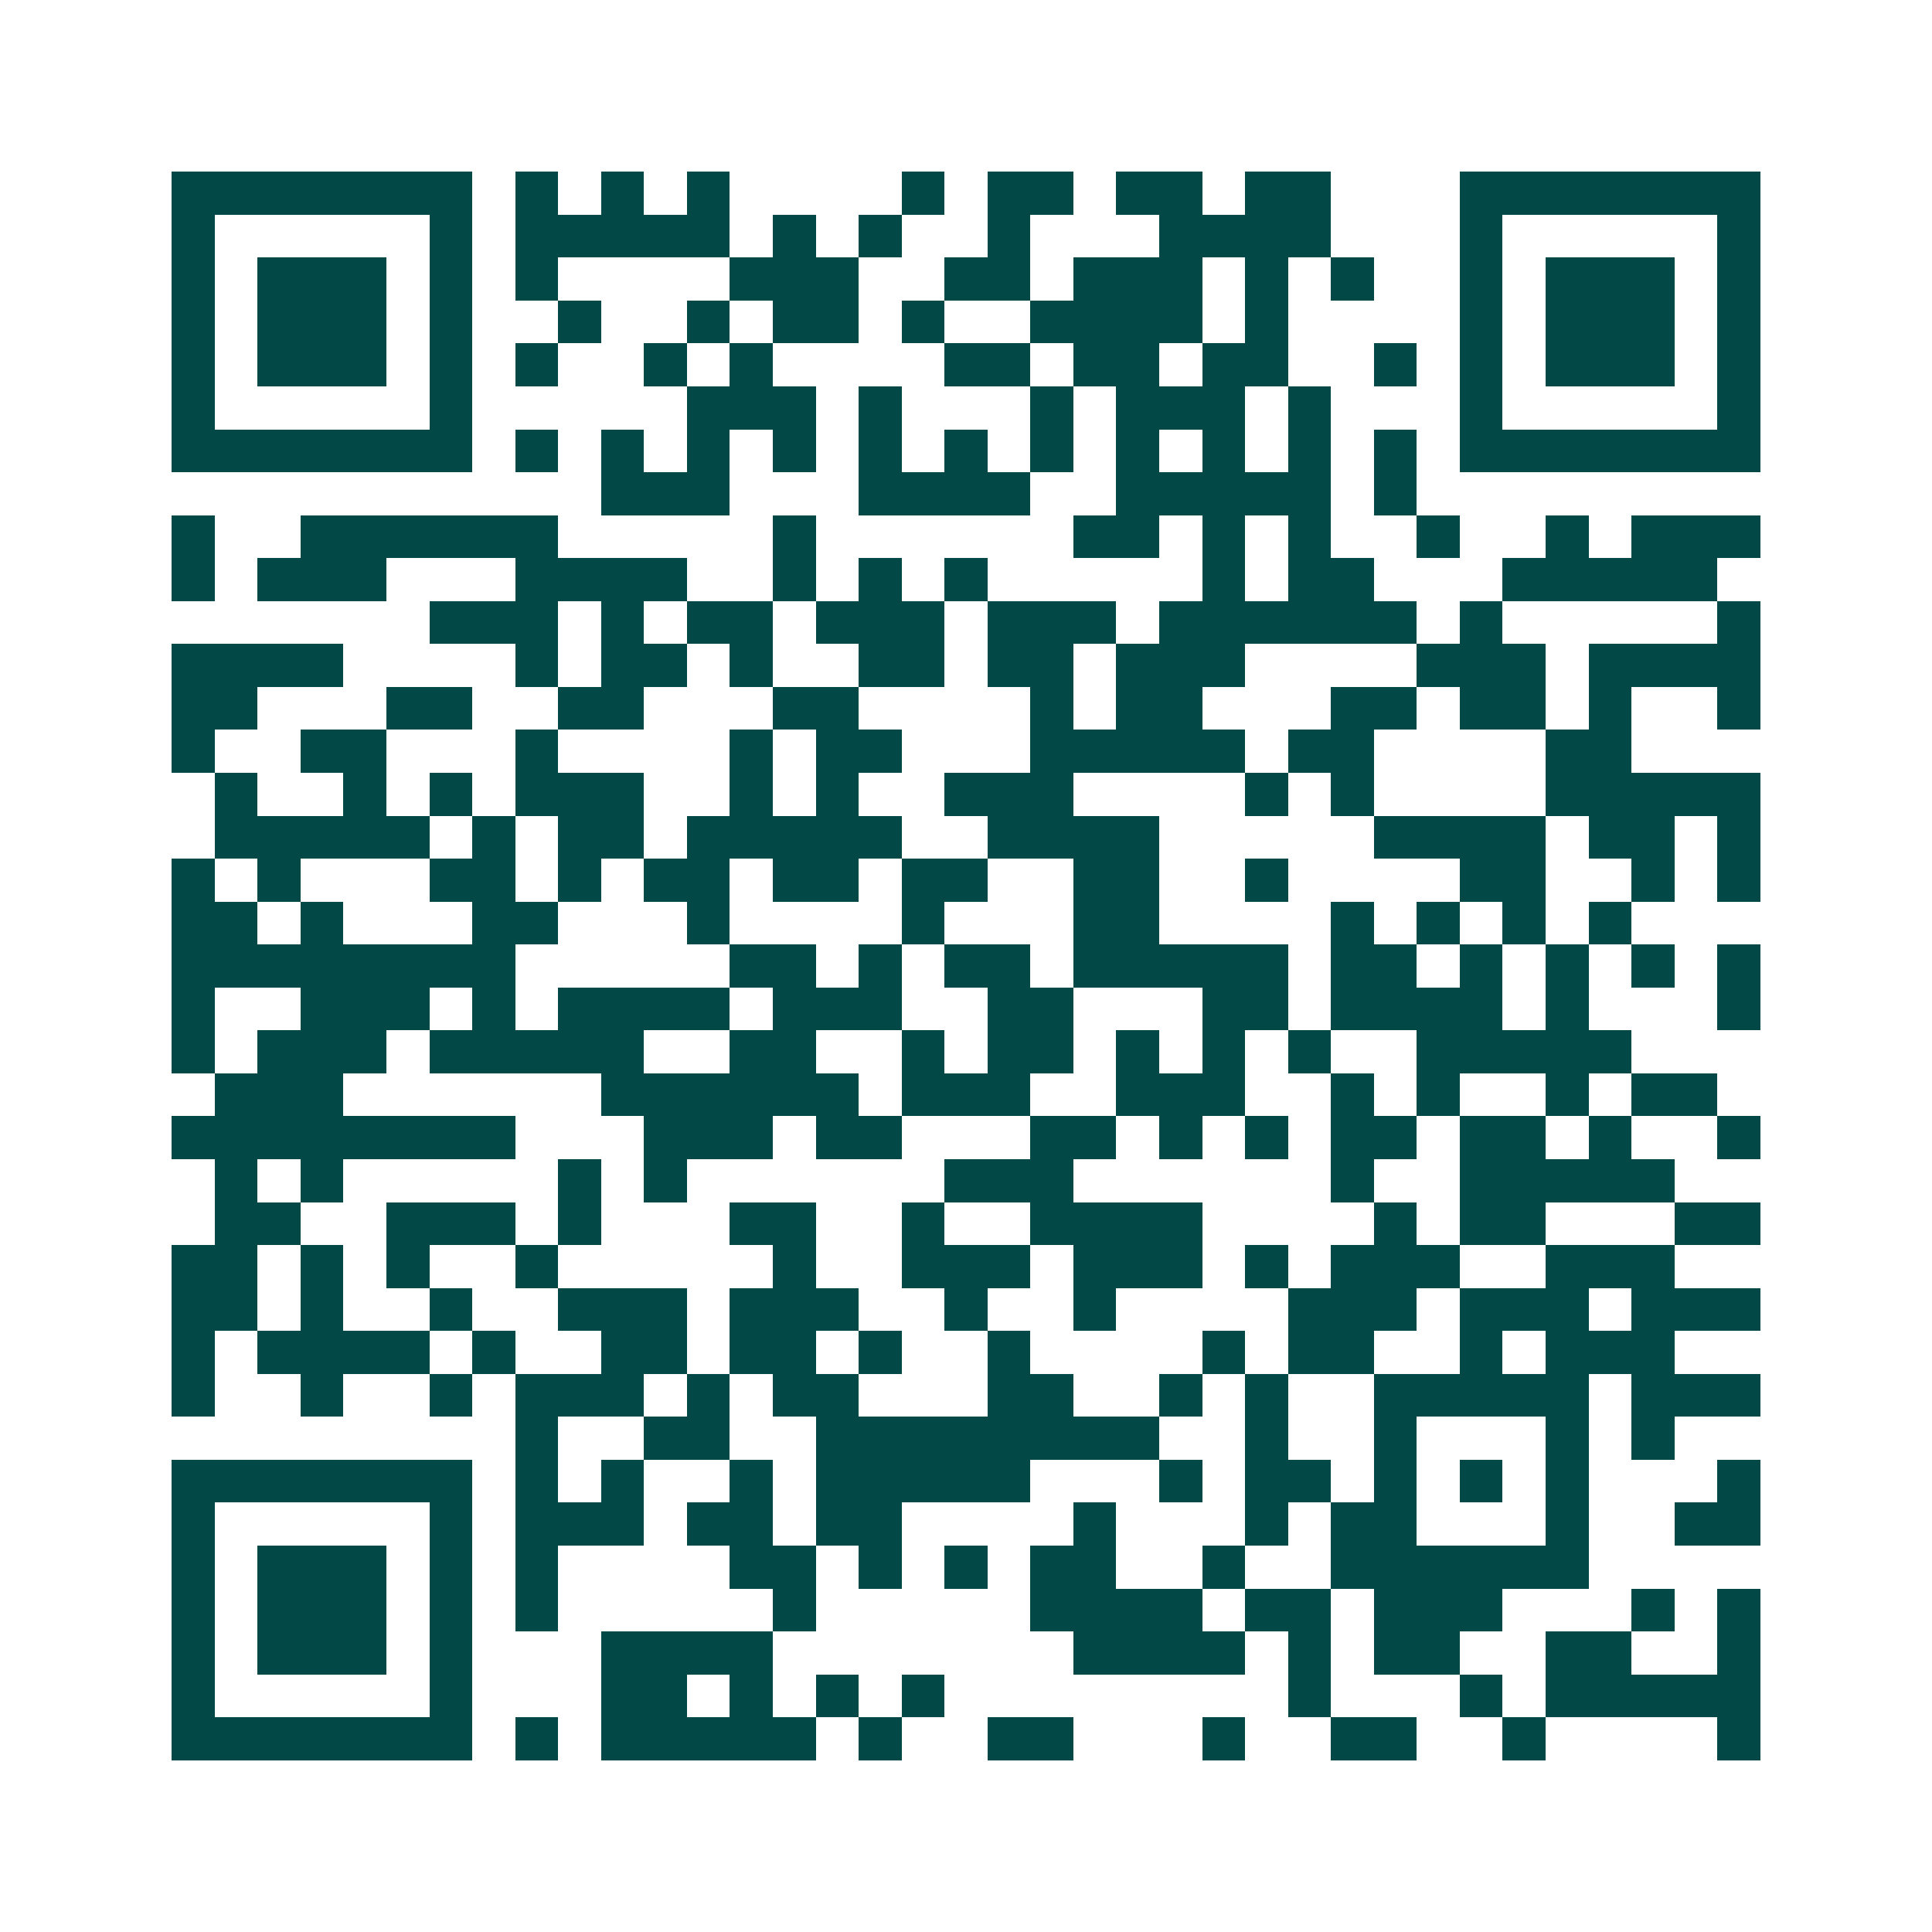 <svg xmlns="http://www.w3.org/2000/svg" width="200" height="200" viewBox="0 0 45 45" shape-rendering="crispEdges"><path fill="#ffffff" d="M0 0h45v45H0z"/><path stroke="#014847" d="M4 4.5h7m1 0h1m1 0h1m1 0h1m4 0h1m1 0h2m1 0h2m1 0h2m3 0h7M4 5.5h1m5 0h1m1 0h5m1 0h1m1 0h1m2 0h1m3 0h4m3 0h1m5 0h1M4 6.5h1m1 0h3m1 0h1m1 0h1m4 0h3m2 0h2m1 0h3m1 0h1m1 0h1m2 0h1m1 0h3m1 0h1M4 7.5h1m1 0h3m1 0h1m2 0h1m2 0h1m1 0h2m1 0h1m2 0h4m1 0h1m4 0h1m1 0h3m1 0h1M4 8.5h1m1 0h3m1 0h1m1 0h1m2 0h1m1 0h1m4 0h2m1 0h2m1 0h2m2 0h1m1 0h1m1 0h3m1 0h1M4 9.5h1m5 0h1m5 0h3m1 0h1m3 0h1m1 0h3m1 0h1m3 0h1m5 0h1M4 10.5h7m1 0h1m1 0h1m1 0h1m1 0h1m1 0h1m1 0h1m1 0h1m1 0h1m1 0h1m1 0h1m1 0h1m1 0h7M14 11.5h3m3 0h4m2 0h5m1 0h1M4 12.5h1m2 0h6m5 0h1m6 0h2m1 0h1m1 0h1m2 0h1m2 0h1m1 0h3M4 13.5h1m1 0h3m3 0h4m2 0h1m1 0h1m1 0h1m5 0h1m1 0h2m3 0h5M10 14.5h3m1 0h1m1 0h2m1 0h3m1 0h3m1 0h6m1 0h1m5 0h1M4 15.5h4m4 0h1m1 0h2m1 0h1m2 0h2m1 0h2m1 0h3m4 0h3m1 0h4M4 16.5h2m3 0h2m2 0h2m3 0h2m4 0h1m1 0h2m3 0h2m1 0h2m1 0h1m2 0h1M4 17.5h1m2 0h2m3 0h1m4 0h1m1 0h2m3 0h5m1 0h2m4 0h2M5 18.5h1m2 0h1m1 0h1m1 0h3m2 0h1m1 0h1m2 0h3m4 0h1m1 0h1m4 0h5M5 19.5h5m1 0h1m1 0h2m1 0h5m2 0h4m5 0h4m1 0h2m1 0h1M4 20.5h1m1 0h1m3 0h2m1 0h1m1 0h2m1 0h2m1 0h2m2 0h2m2 0h1m4 0h2m2 0h1m1 0h1M4 21.5h2m1 0h1m3 0h2m3 0h1m4 0h1m3 0h2m4 0h1m1 0h1m1 0h1m1 0h1M4 22.5h8m5 0h2m1 0h1m1 0h2m1 0h5m1 0h2m1 0h1m1 0h1m1 0h1m1 0h1M4 23.5h1m2 0h3m1 0h1m1 0h4m1 0h3m2 0h2m3 0h2m1 0h4m1 0h1m3 0h1M4 24.5h1m1 0h3m1 0h5m2 0h2m2 0h1m1 0h2m1 0h1m1 0h1m1 0h1m2 0h5M5 25.5h3m6 0h6m1 0h3m2 0h3m2 0h1m1 0h1m2 0h1m1 0h2M4 26.5h8m3 0h3m1 0h2m3 0h2m1 0h1m1 0h1m1 0h2m1 0h2m1 0h1m2 0h1M5 27.5h1m1 0h1m5 0h1m1 0h1m6 0h3m6 0h1m2 0h5M5 28.5h2m2 0h3m1 0h1m3 0h2m2 0h1m2 0h4m4 0h1m1 0h2m3 0h2M4 29.5h2m1 0h1m1 0h1m2 0h1m5 0h1m2 0h3m1 0h3m1 0h1m1 0h3m2 0h3M4 30.5h2m1 0h1m2 0h1m2 0h3m1 0h3m2 0h1m2 0h1m4 0h3m1 0h3m1 0h3M4 31.5h1m1 0h4m1 0h1m2 0h2m1 0h2m1 0h1m2 0h1m4 0h1m1 0h2m2 0h1m1 0h3M4 32.5h1m2 0h1m2 0h1m1 0h3m1 0h1m1 0h2m3 0h2m2 0h1m1 0h1m2 0h5m1 0h3M12 33.5h1m2 0h2m2 0h8m2 0h1m2 0h1m3 0h1m1 0h1M4 34.5h7m1 0h1m1 0h1m2 0h1m1 0h5m3 0h1m1 0h2m1 0h1m1 0h1m1 0h1m3 0h1M4 35.5h1m5 0h1m1 0h3m1 0h2m1 0h2m4 0h1m3 0h1m1 0h2m3 0h1m2 0h2M4 36.5h1m1 0h3m1 0h1m1 0h1m4 0h2m1 0h1m1 0h1m1 0h2m2 0h1m2 0h6M4 37.5h1m1 0h3m1 0h1m1 0h1m5 0h1m5 0h4m1 0h2m1 0h3m3 0h1m1 0h1M4 38.5h1m1 0h3m1 0h1m3 0h4m7 0h4m1 0h1m1 0h2m2 0h2m2 0h1M4 39.5h1m5 0h1m3 0h2m1 0h1m1 0h1m1 0h1m8 0h1m3 0h1m1 0h5M4 40.5h7m1 0h1m1 0h5m1 0h1m2 0h2m3 0h1m2 0h2m2 0h1m4 0h1"/></svg>
